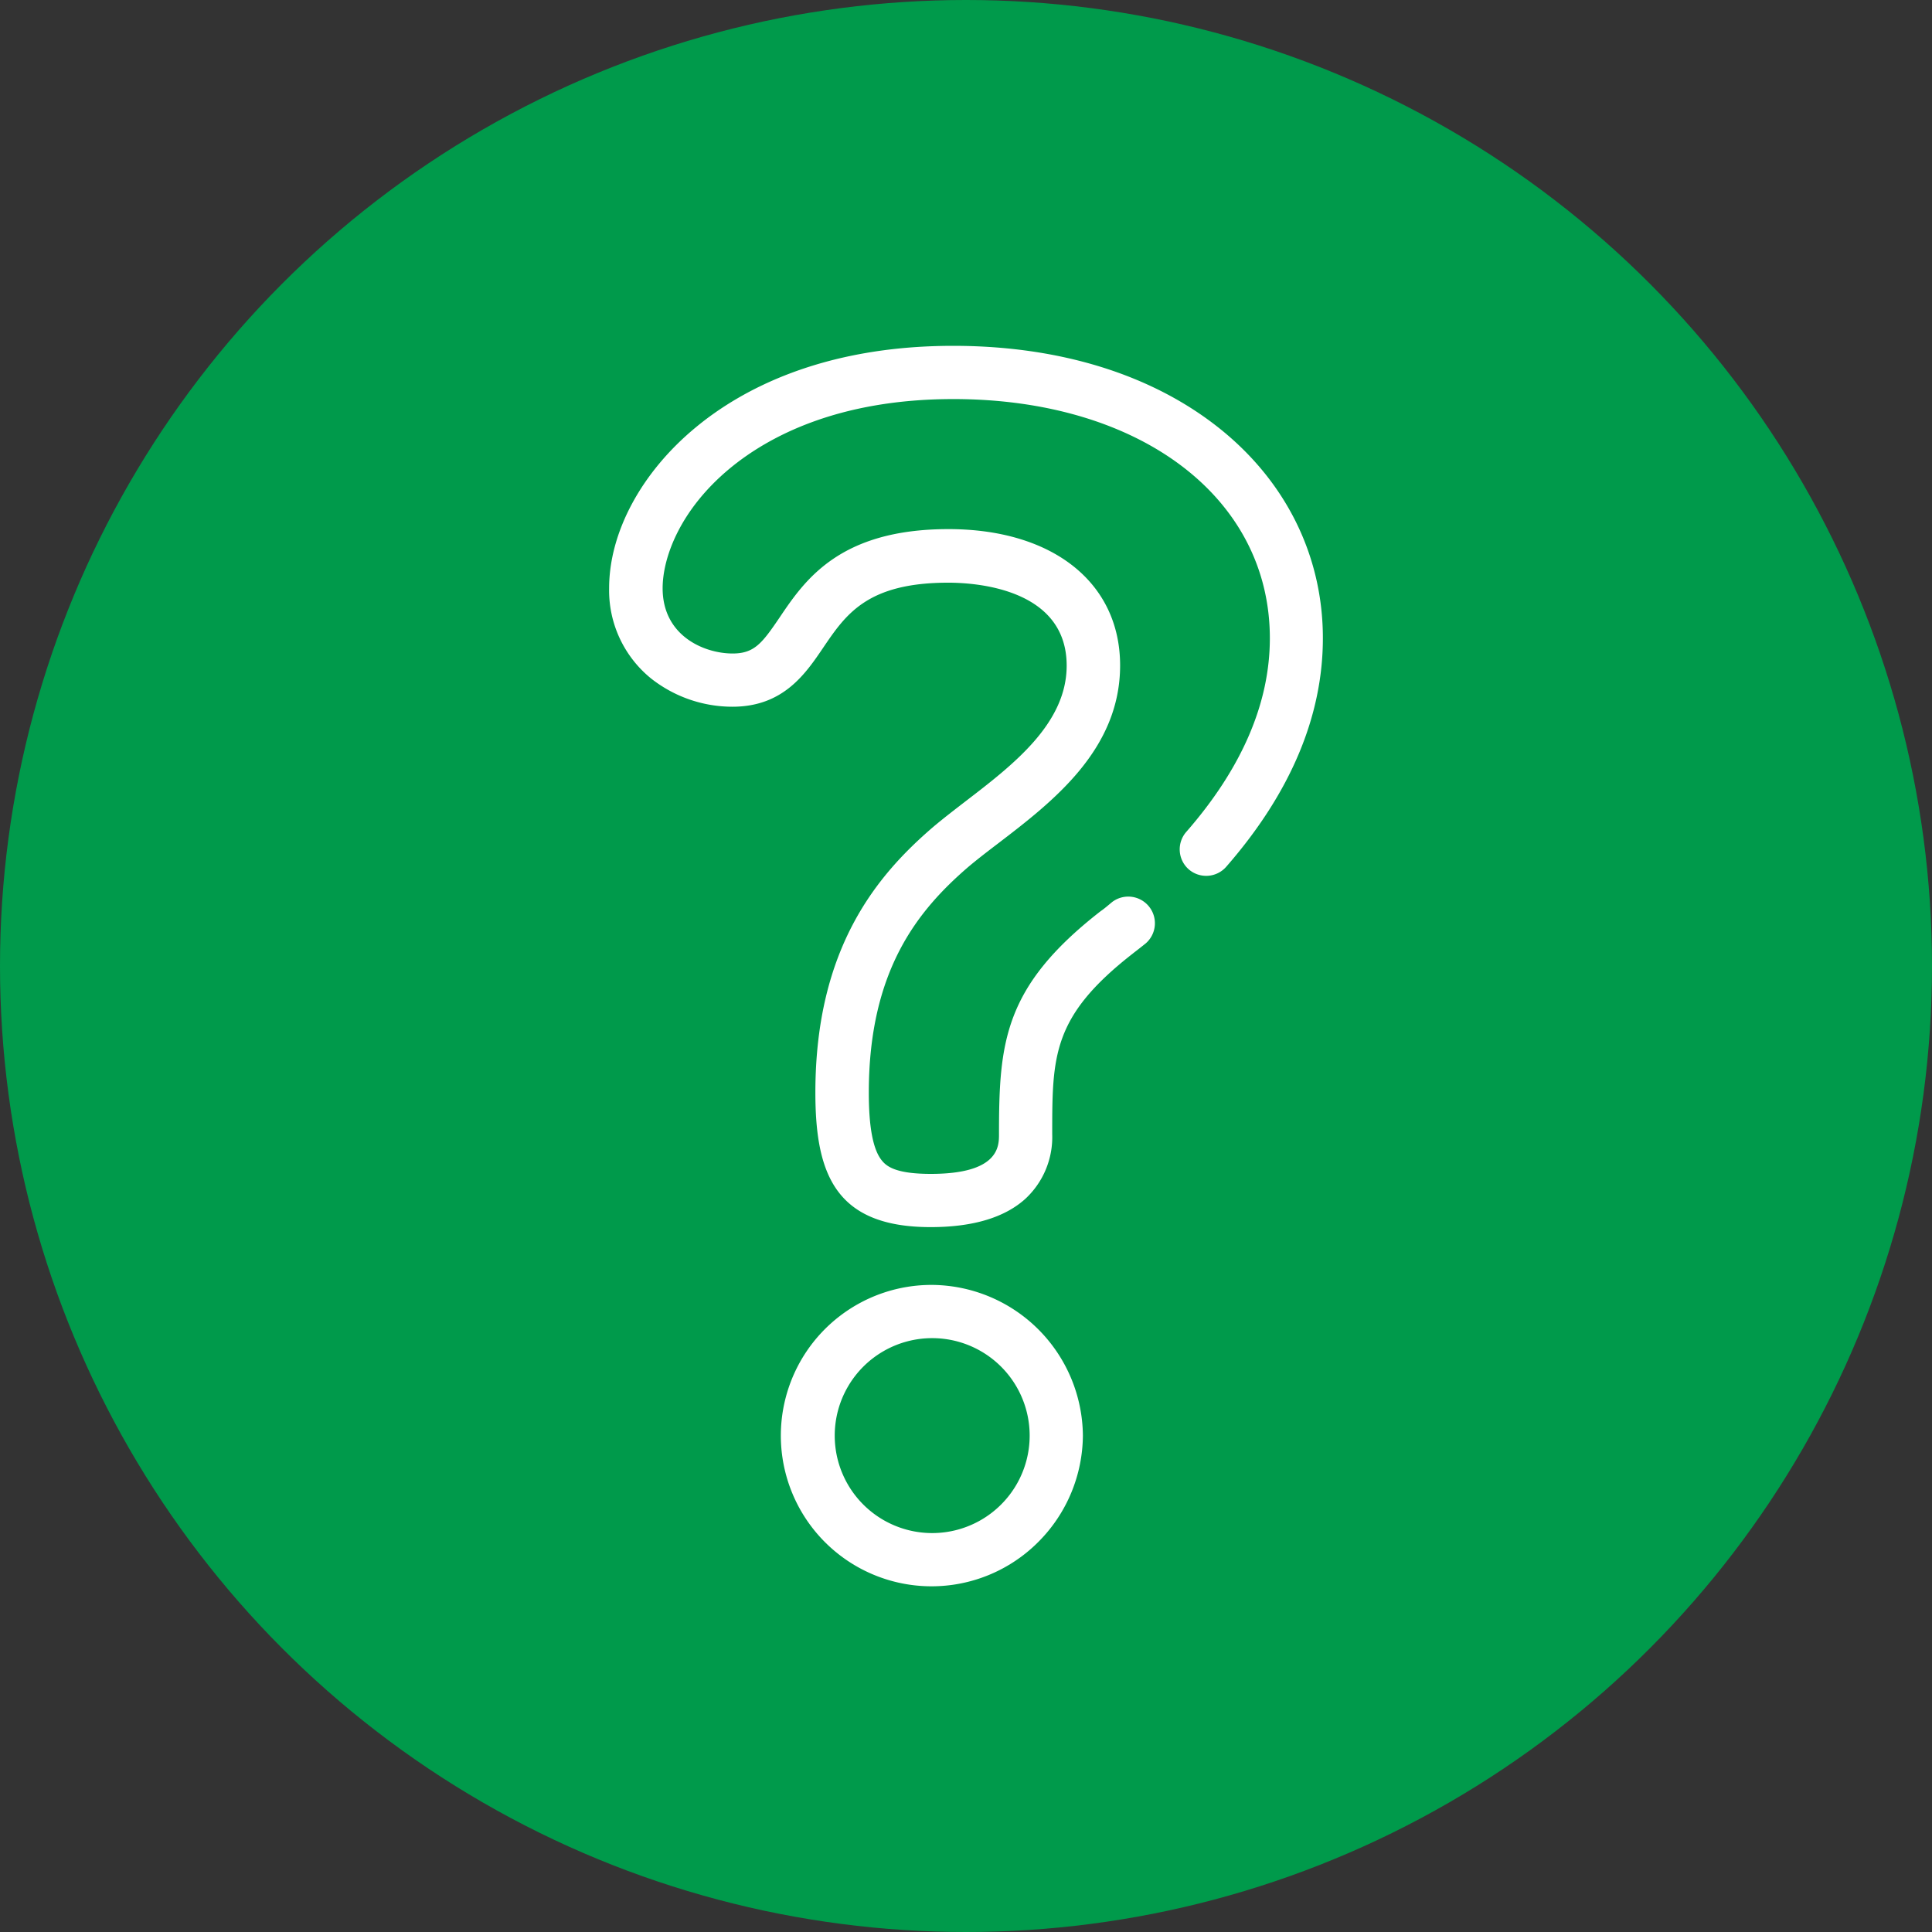 <svg xmlns="http://www.w3.org/2000/svg" viewBox="0 0 283.46 283.46"><rect x="0" y="0" width="283.46" height="283.46" fill="#333333" stroke="none"/><defs><style>.cls-1{fill:#009a4b;}.cls-2{fill:#fff;}</style></defs><g id="Layer_2" data-name="Layer 2"><g id="Layer_1-2" data-name="Layer 1"><circle class="cls-1" cx="141.73" cy="141.73" r="141.73"/><path class="cls-2" d="M136.77 188.52a22.11 22.11.0 1015.7 37.58 22.29 22.29.0 006.41-15.47 22.3 22.3.0 00-22.11-22.11zm0 36.41a14.3 14.3.0 010-28.6 14.3 14.3.0 010 28.6z"/><path class="cls-2" d="M174.4 127.54a3.91 3.91.0 005.51-.37c9.41-10.78 14.18-22.07 14.18-33.54.0-12.1-5.44-23.07-15.31-30.89s-23.38-12-38.93-12c-19.25.0-31.15 6.49-37.74 11.94-8 6.59-12.74 15.42-12.74 23.63a16.63 16.63.0 006.16 13.24 19.3 19.3.0 0011.93 4.14c7.45.0 10.71-4.81 13.33-8.68 3.32-4.89 6.46-9.52 18.34-9.52 4.08.0 17.37.88 17.37 12.17.0 8.52-7.88 14.57-14.83 19.9-1.71 1.32-3.33 2.56-4.85 3.85-8 6.9-17.19 17.55-17.19 38.89.0 11.84 2.87 19.74 16.91 19.74 6.21.0 10.9-1.41 13.94-4.19a12.34 12.34.0 003.9-9.41c0-11.51.0-17.29 11.74-26.47l.2-.16c.52-.4 1.12-.87 1.78-1.4a3.91 3.91.0 00-4.91-6.08c-.62.51-1.18 1-1.67 1.33l-.21.16c-14.05 11-14.74 19.15-14.74 32.62.0 1.73.0 5.79-10 5.79-4.91.0-6.4-1-7.15-1.92-1.31-1.56-1.95-4.84-1.95-10 0-18.06 7.32-26.8 14.46-33 1.34-1.14 2.89-2.33 4.53-3.58 8-6.12 17.88-13.73 17.88-26.1.0-12.14-9.88-20-25.18-20-16 0-21.09 7.49-24.8 13-2.54 3.74-3.69 5.25-6.87 5.25-4.13.0-10.27-2.55-10.27-9.57.0-4.56 2.6-11.58 9.89-17.61 5.61-4.63 15.85-10.15 32.77-10.15 27.34.0 46.43 14.43 46.43 35.09.0 9.53-4.12 19.09-12.25 28.4A3.9 3.9.0 00174.4 127.54z"/></g></g></svg>